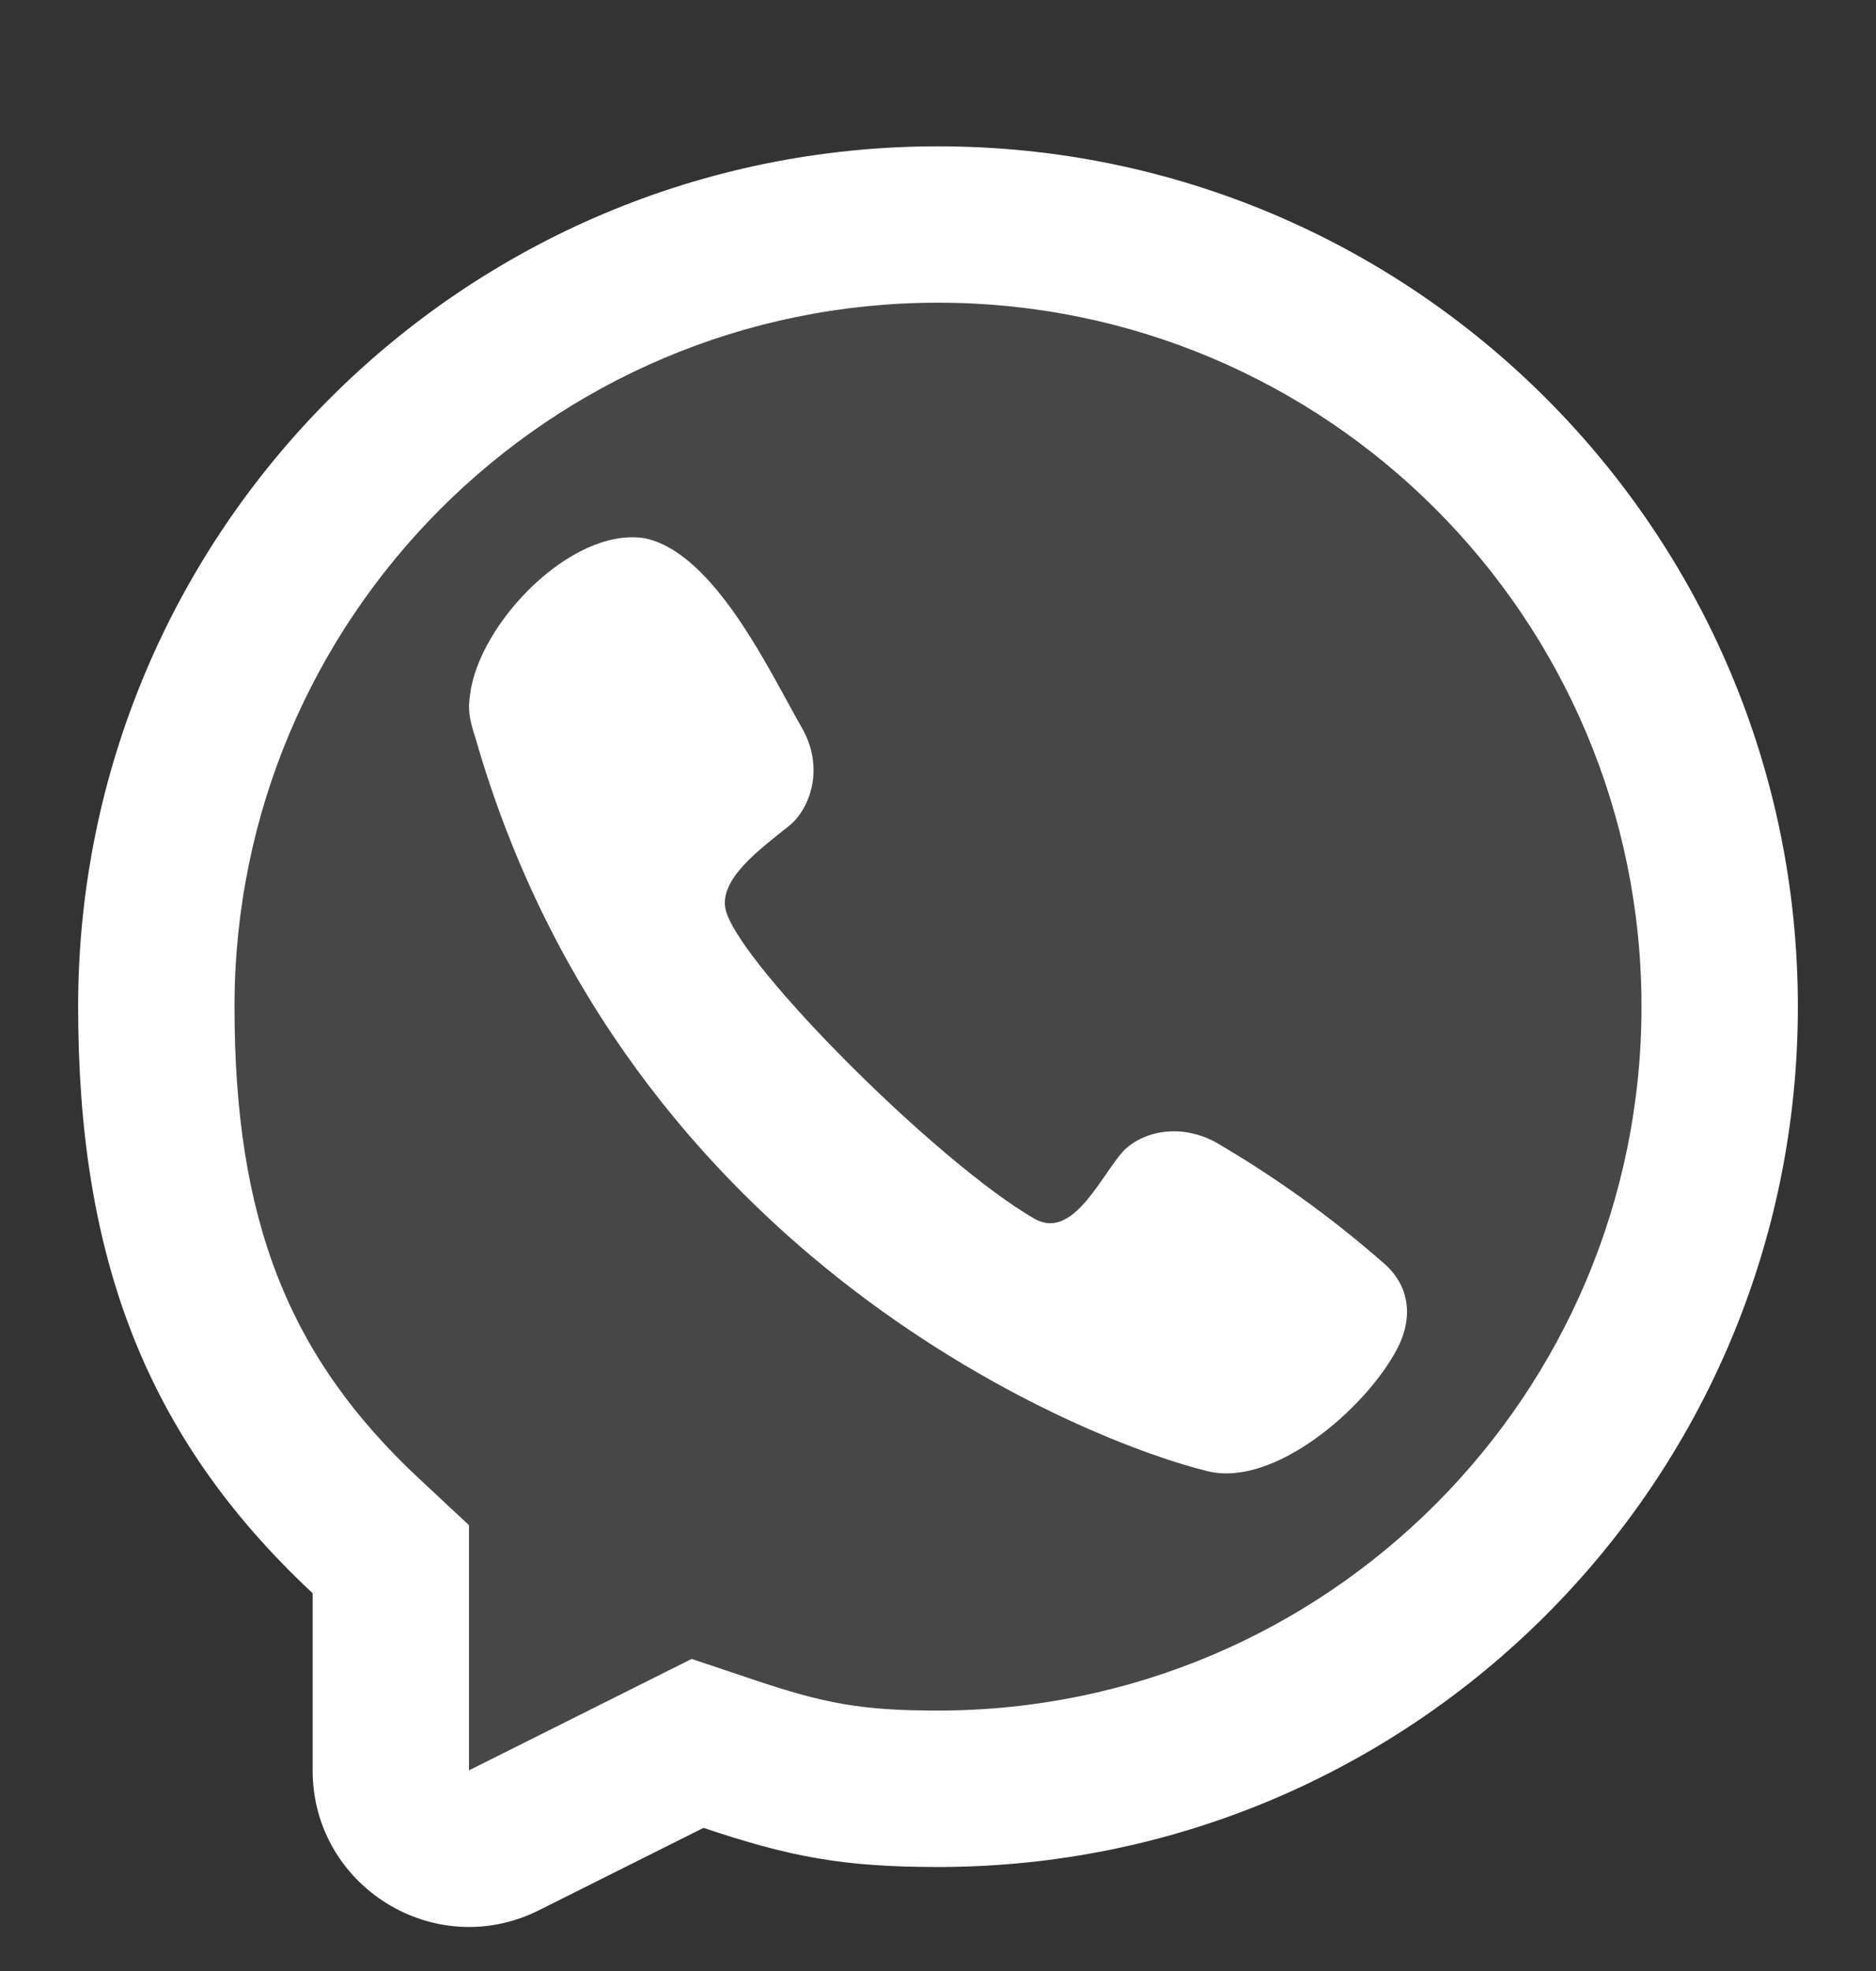 <svg width="20" height="21" viewBox="0 0 20 21" fill="none" xmlns="http://www.w3.org/2000/svg">
<rect x="0" y="0" width="20" height="21" fill="#333333" stroke="none"/>
<g clip-path="url(#clip0_6135_71030)">
<path d="M5.012 7.396C5.107 6.643 6.086 5.62 6.862 5.733L6.861 5.732C7.617 5.876 8.215 7.177 8.553 7.762C8.792 8.186 8.637 8.616 8.414 8.798C8.113 9.04 7.642 9.375 7.741 9.711C7.917 10.308 10 12.391 11.025 12.983C11.412 13.208 11.694 12.616 11.934 12.313C12.108 12.081 12.539 11.941 12.962 12.171C13.595 12.54 14.191 12.968 14.742 13.45C15.017 13.68 15.081 14.02 14.891 14.379C14.555 15.011 13.584 15.846 12.879 15.676C11.647 15.38 6.667 13.45 5.067 7.856C4.977 7.592 5 7.492 5.012 7.396Z" fill="white"/>
<path d="M18 10.5C19 18.5 9.694 19.5 5 19.5C3 22 7.5 18.5 1 12C1 7.306 4.806 2 9.5 2C14.194 2 18 5.806 18 10.5Z" fill="white" fill-opacity="0.1"/>
<path fill-rule="evenodd" clip-rule="evenodd" d="M10 19.892C8.98 19.892 8.416 19.782 7.5 19.475L5.745 20.353C4.637 20.907 3.333 20.101 3.333 18.862V16.975C1.539 15.302 0.833 13.373 0.833 10.725C0.833 5.663 4.937 1.559 10 1.559C15.063 1.559 19.167 5.663 19.167 10.725C19.167 15.788 15.063 19.892 10 19.892ZM5 16.25L4.47 15.756C3.076 14.456 2.5 13.003 2.5 10.725C2.5 6.583 5.858 3.225 10 3.225C14.142 3.225 17.5 6.583 17.5 10.725C17.5 14.867 14.142 18.225 10 18.225C9.179 18.225 8.793 18.151 8.03 17.895L7.374 17.675L5 18.862V16.25Z" fill="white"/>
</g>
<defs>
<clipPath id="clip0_6135_71030">
<rect width="20" height="20" fill="white" transform="translate(0 0.725)"/>
</clipPath>
</defs>
</svg>
